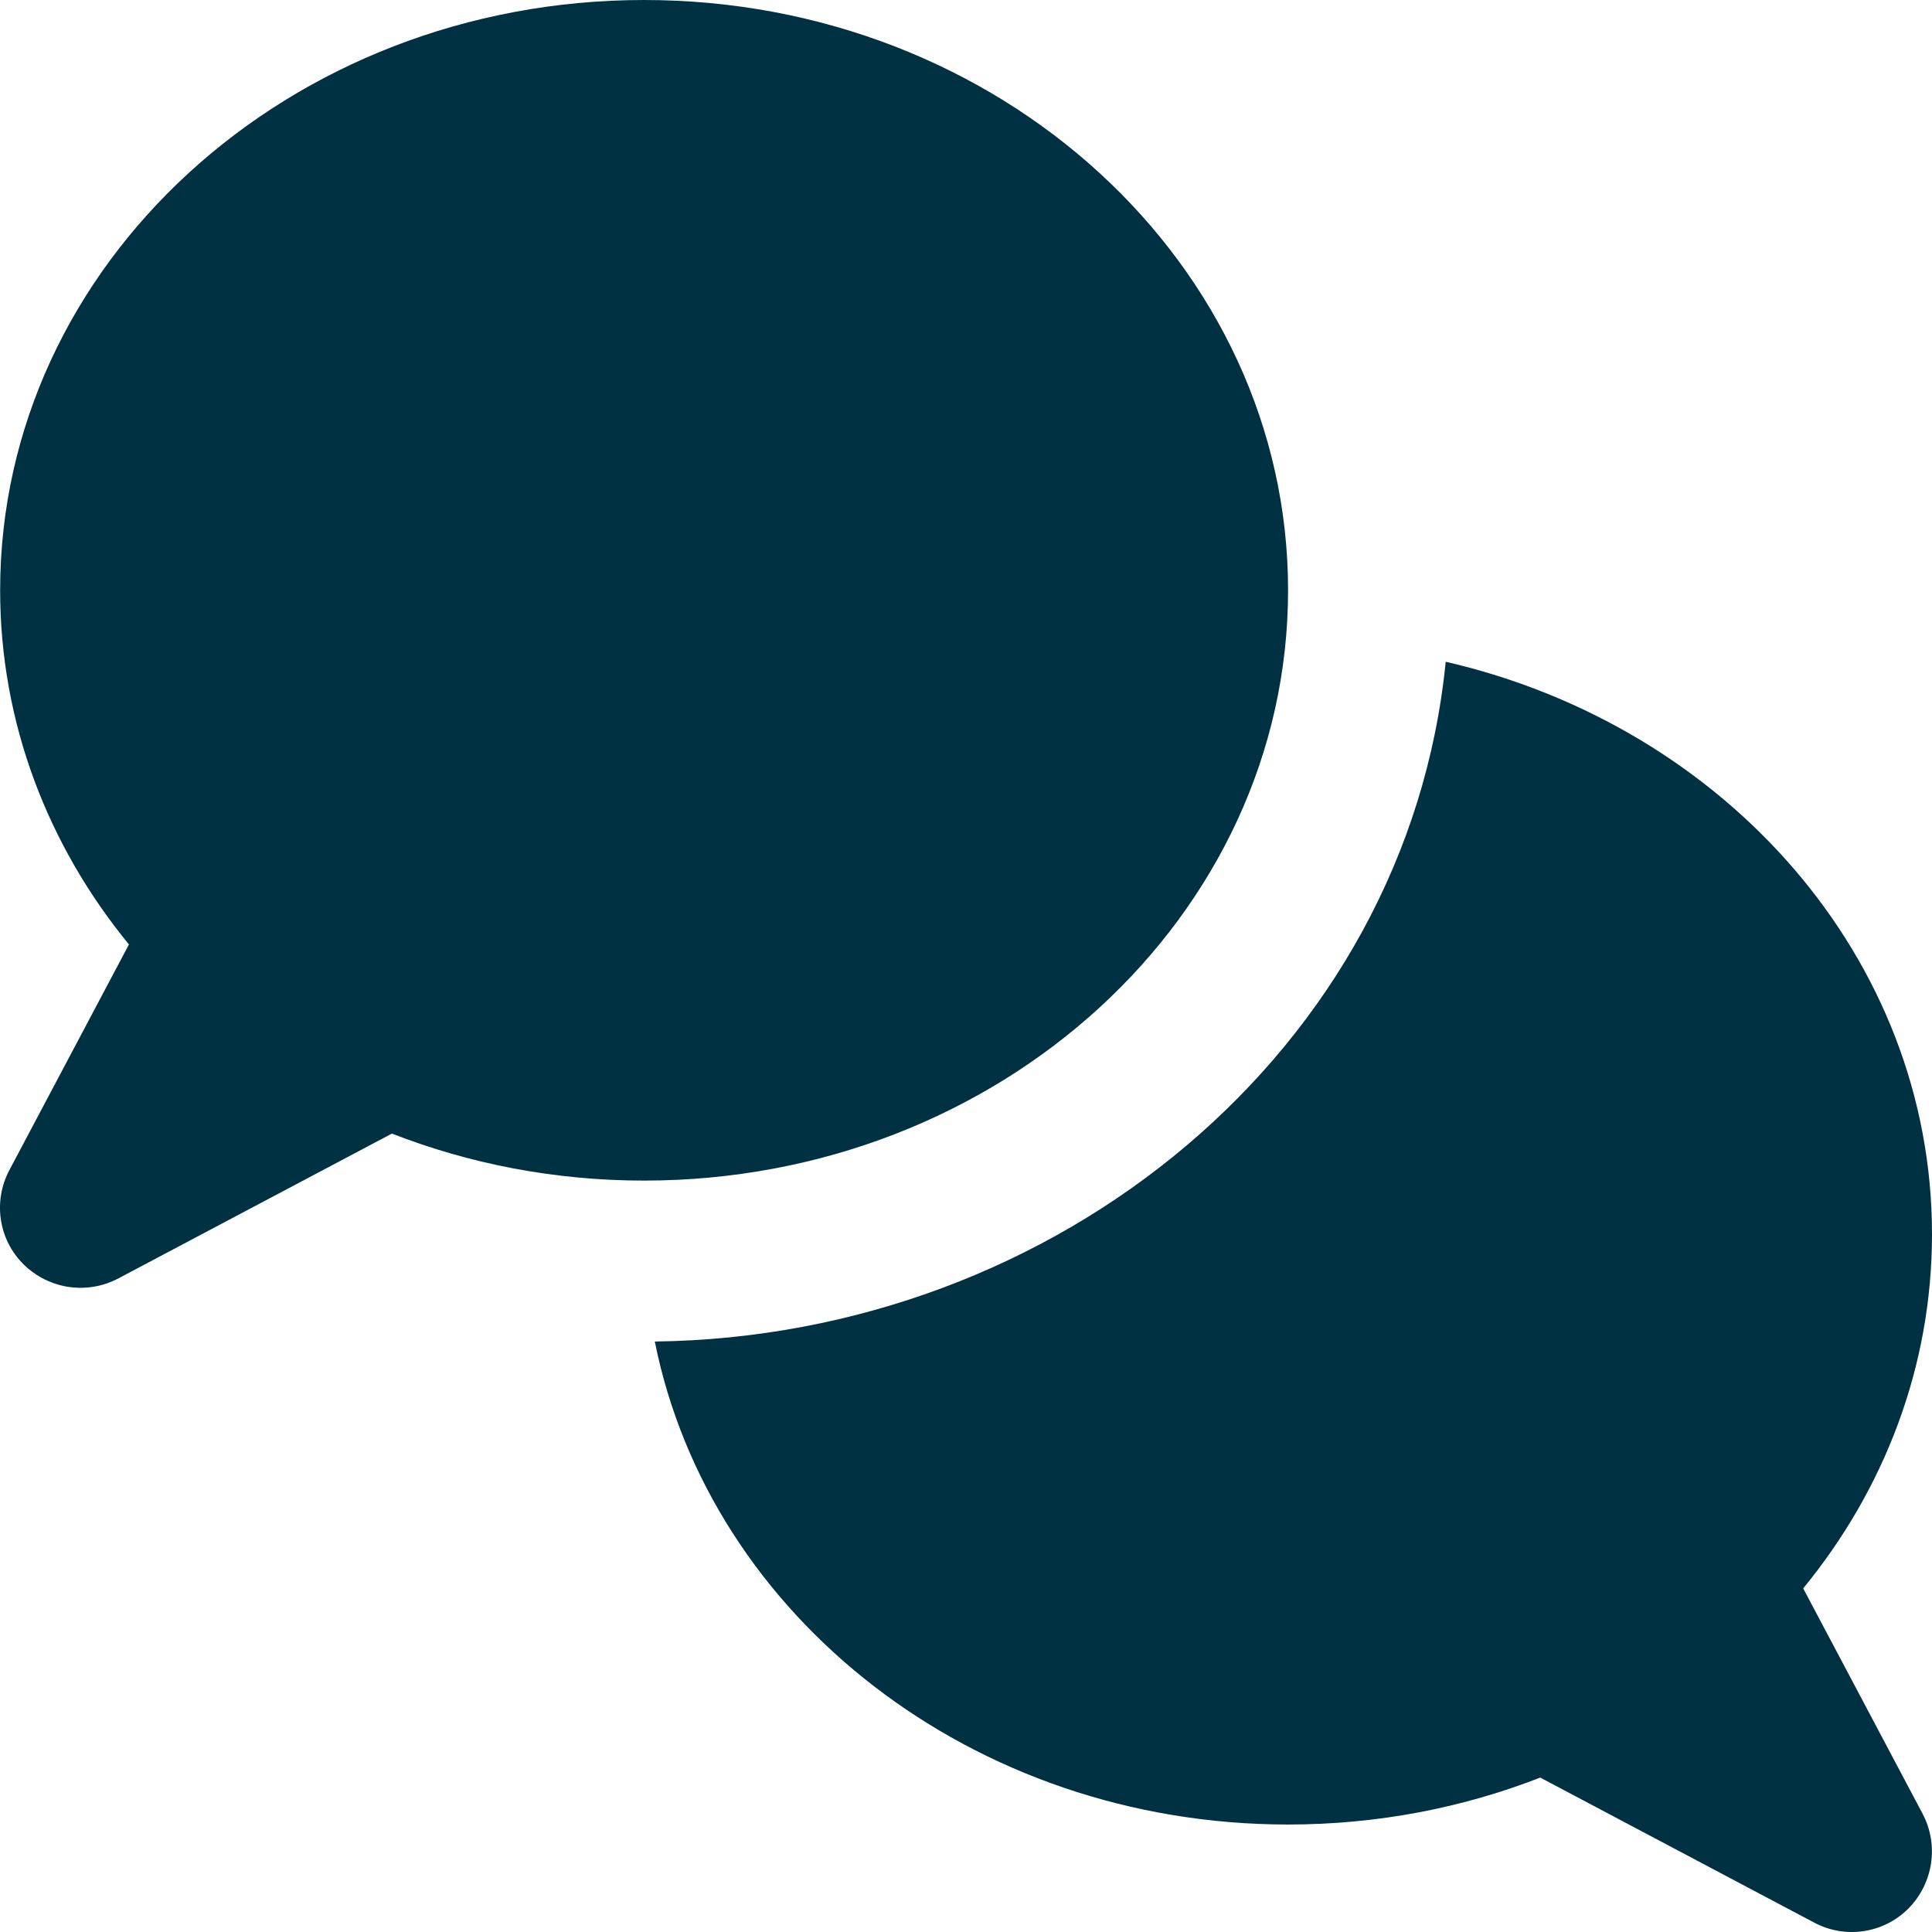 <svg width="27" height="27" viewBox="0 0 27 27" fill="none" xmlns="http://www.w3.org/2000/svg">
<path d="M18.001 8.249C18.001 12.805 13.97 16.499 9.001 16.499C7.75 16.499 6.559 16.264 5.477 15.842L1.652 17.867C1.216 18.097 0.682 18.017 0.33 17.67C-0.021 17.324 -0.101 16.785 0.133 16.349L1.802 13.199C0.672 11.821 0.002 10.105 0.002 8.249C0.002 3.693 4.033 0 9.001 0C13.97 0 18.001 3.693 18.001 8.249ZM18.001 25.498C13.59 25.498 9.92 22.587 9.151 18.748C14.776 18.678 19.665 14.675 20.204 9.248C24.108 10.148 27 13.386 27 17.249C27 19.105 26.33 20.82 25.2 22.198L26.869 25.348C27.098 25.784 27.019 26.318 26.672 26.67C26.325 27.021 25.786 27.101 25.35 26.867L21.525 24.842C20.443 25.264 19.252 25.498 18.001 25.498Z" fill="#003142"/>
</svg>
